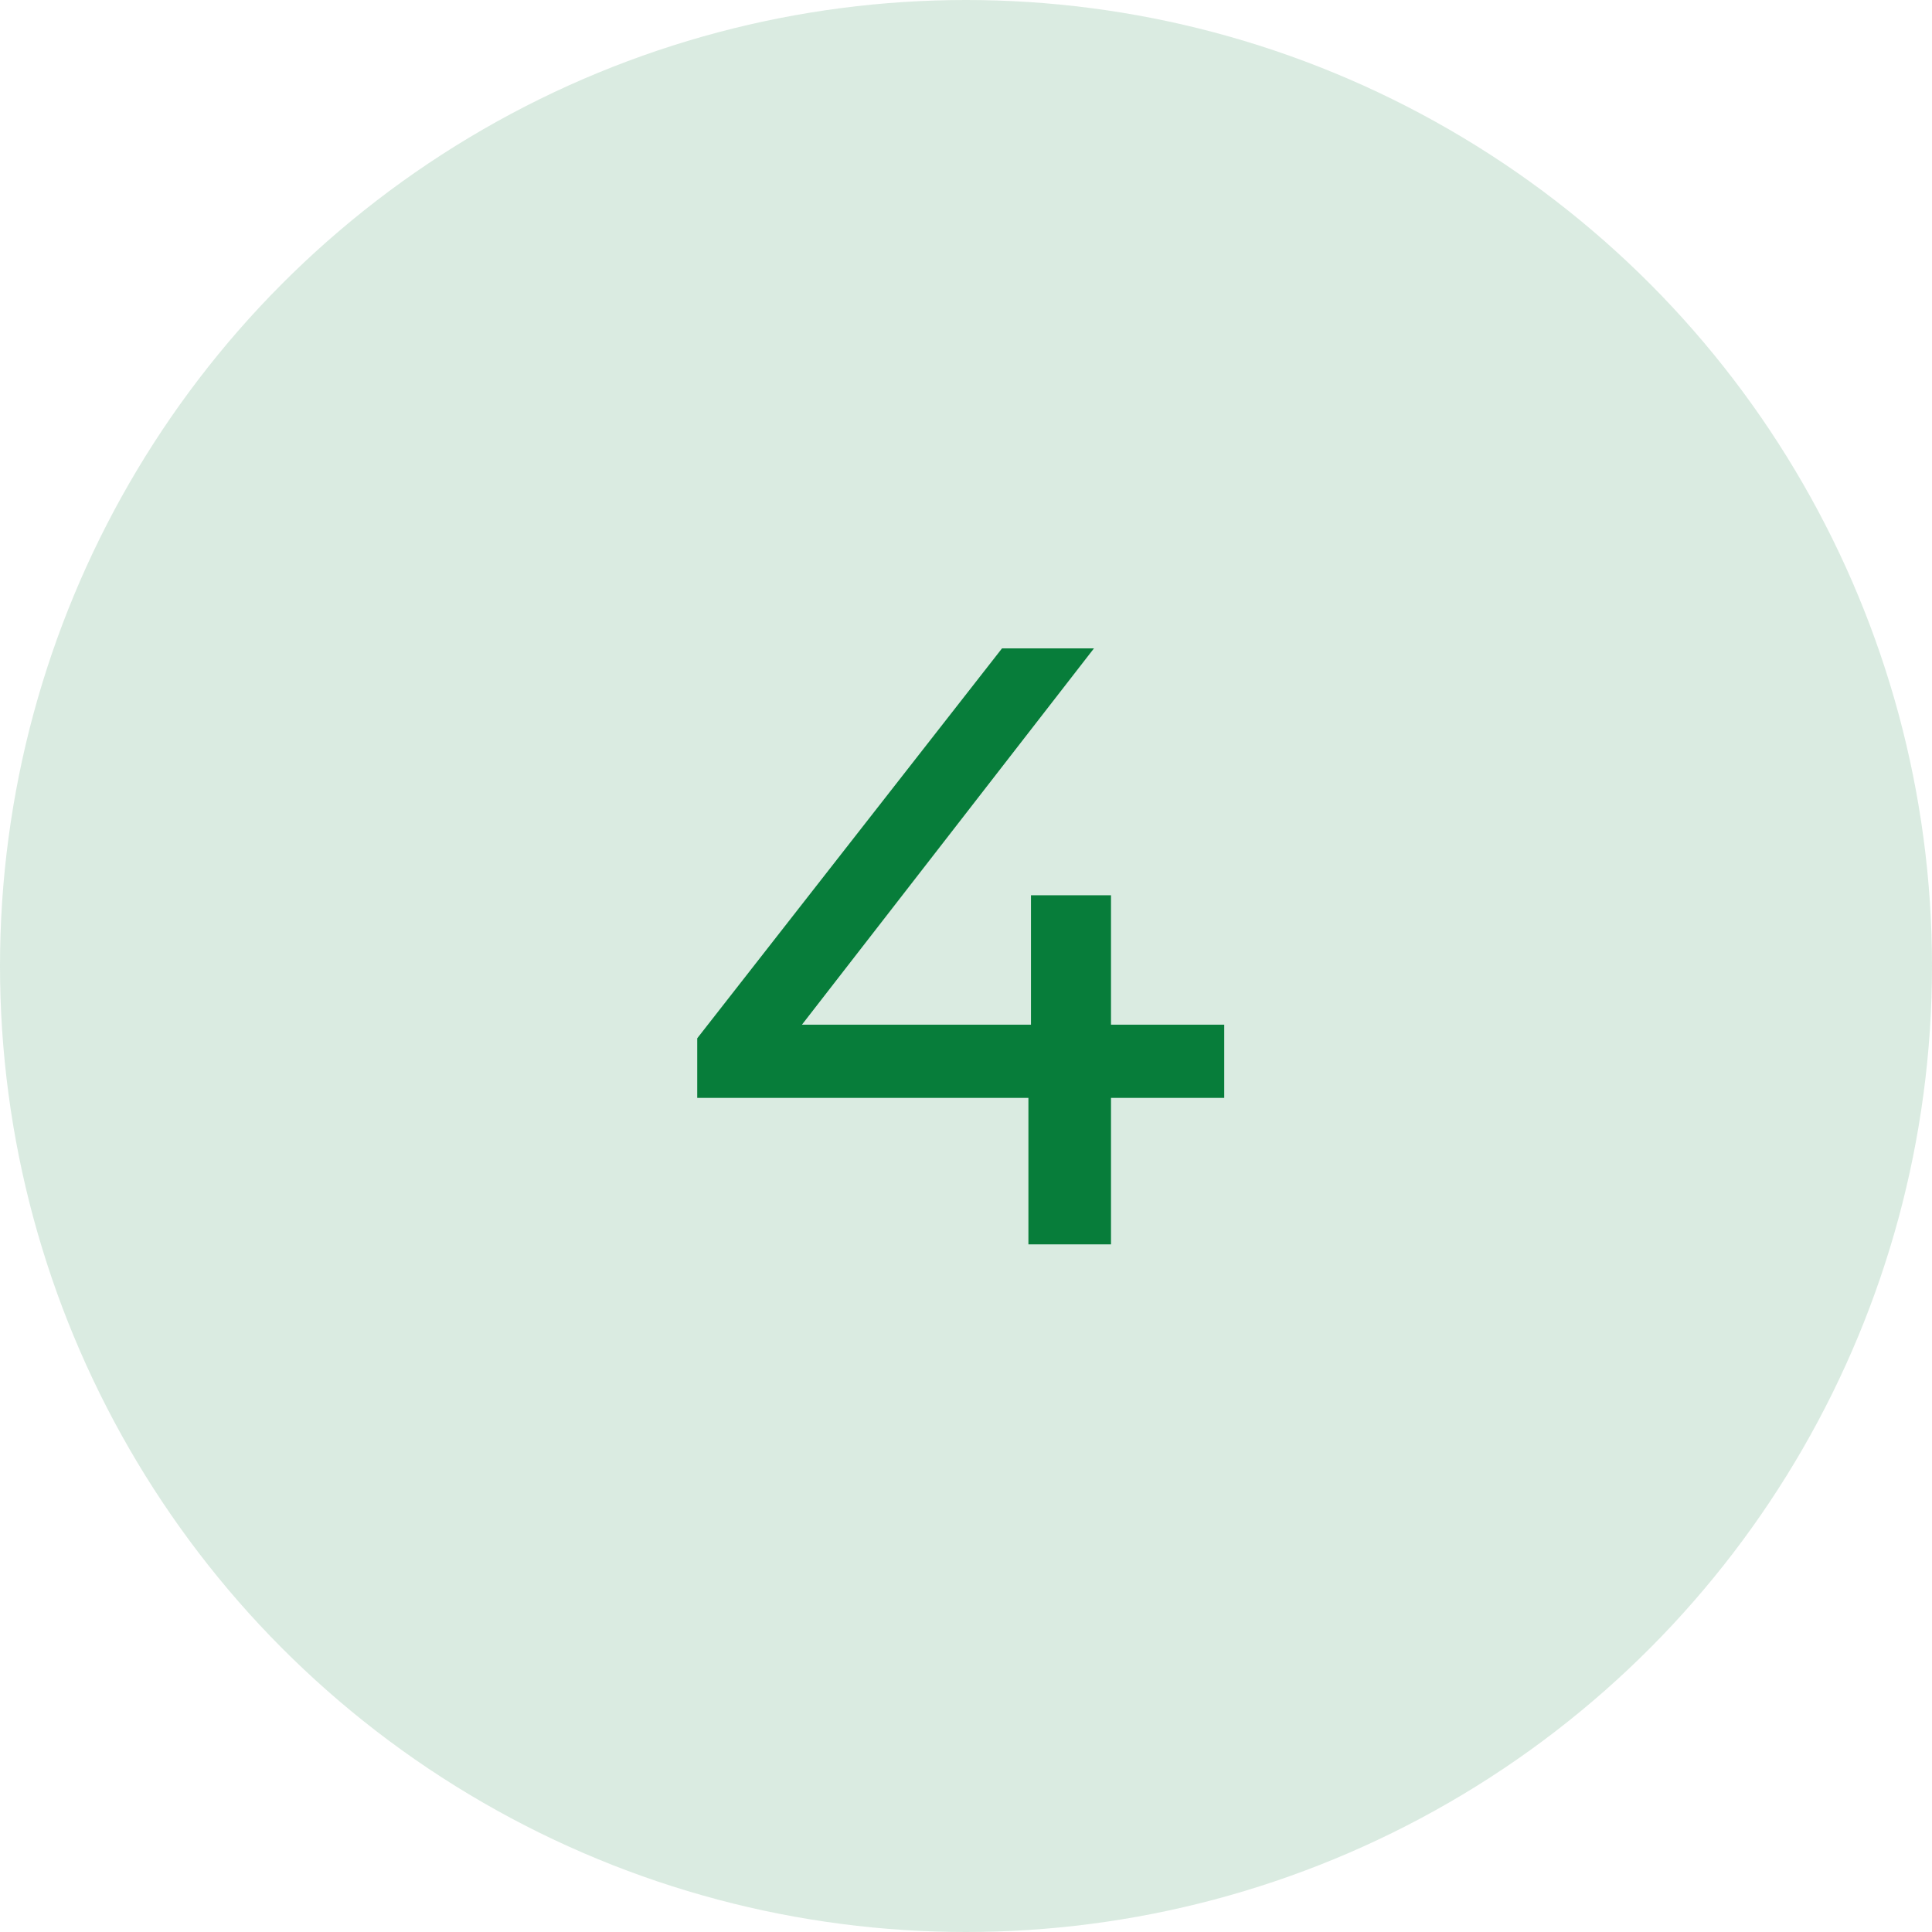 <?xml version="1.0" encoding="UTF-8"?> <svg xmlns="http://www.w3.org/2000/svg" width="59" height="59" viewBox="0 0 59 59" fill="none"> <circle cx="29.5" cy="29.5" r="29.5" fill="#077D3A" fill-opacity="0.15"></circle> <path d="M37.386 31.292H33.928V27.34H31.484V31.292H24.49L33.408 19.8H30.6L21.292 31.708V33.528H31.406V38H33.928V33.528H37.386V31.292Z" fill="#077D3A"></path> </svg> 